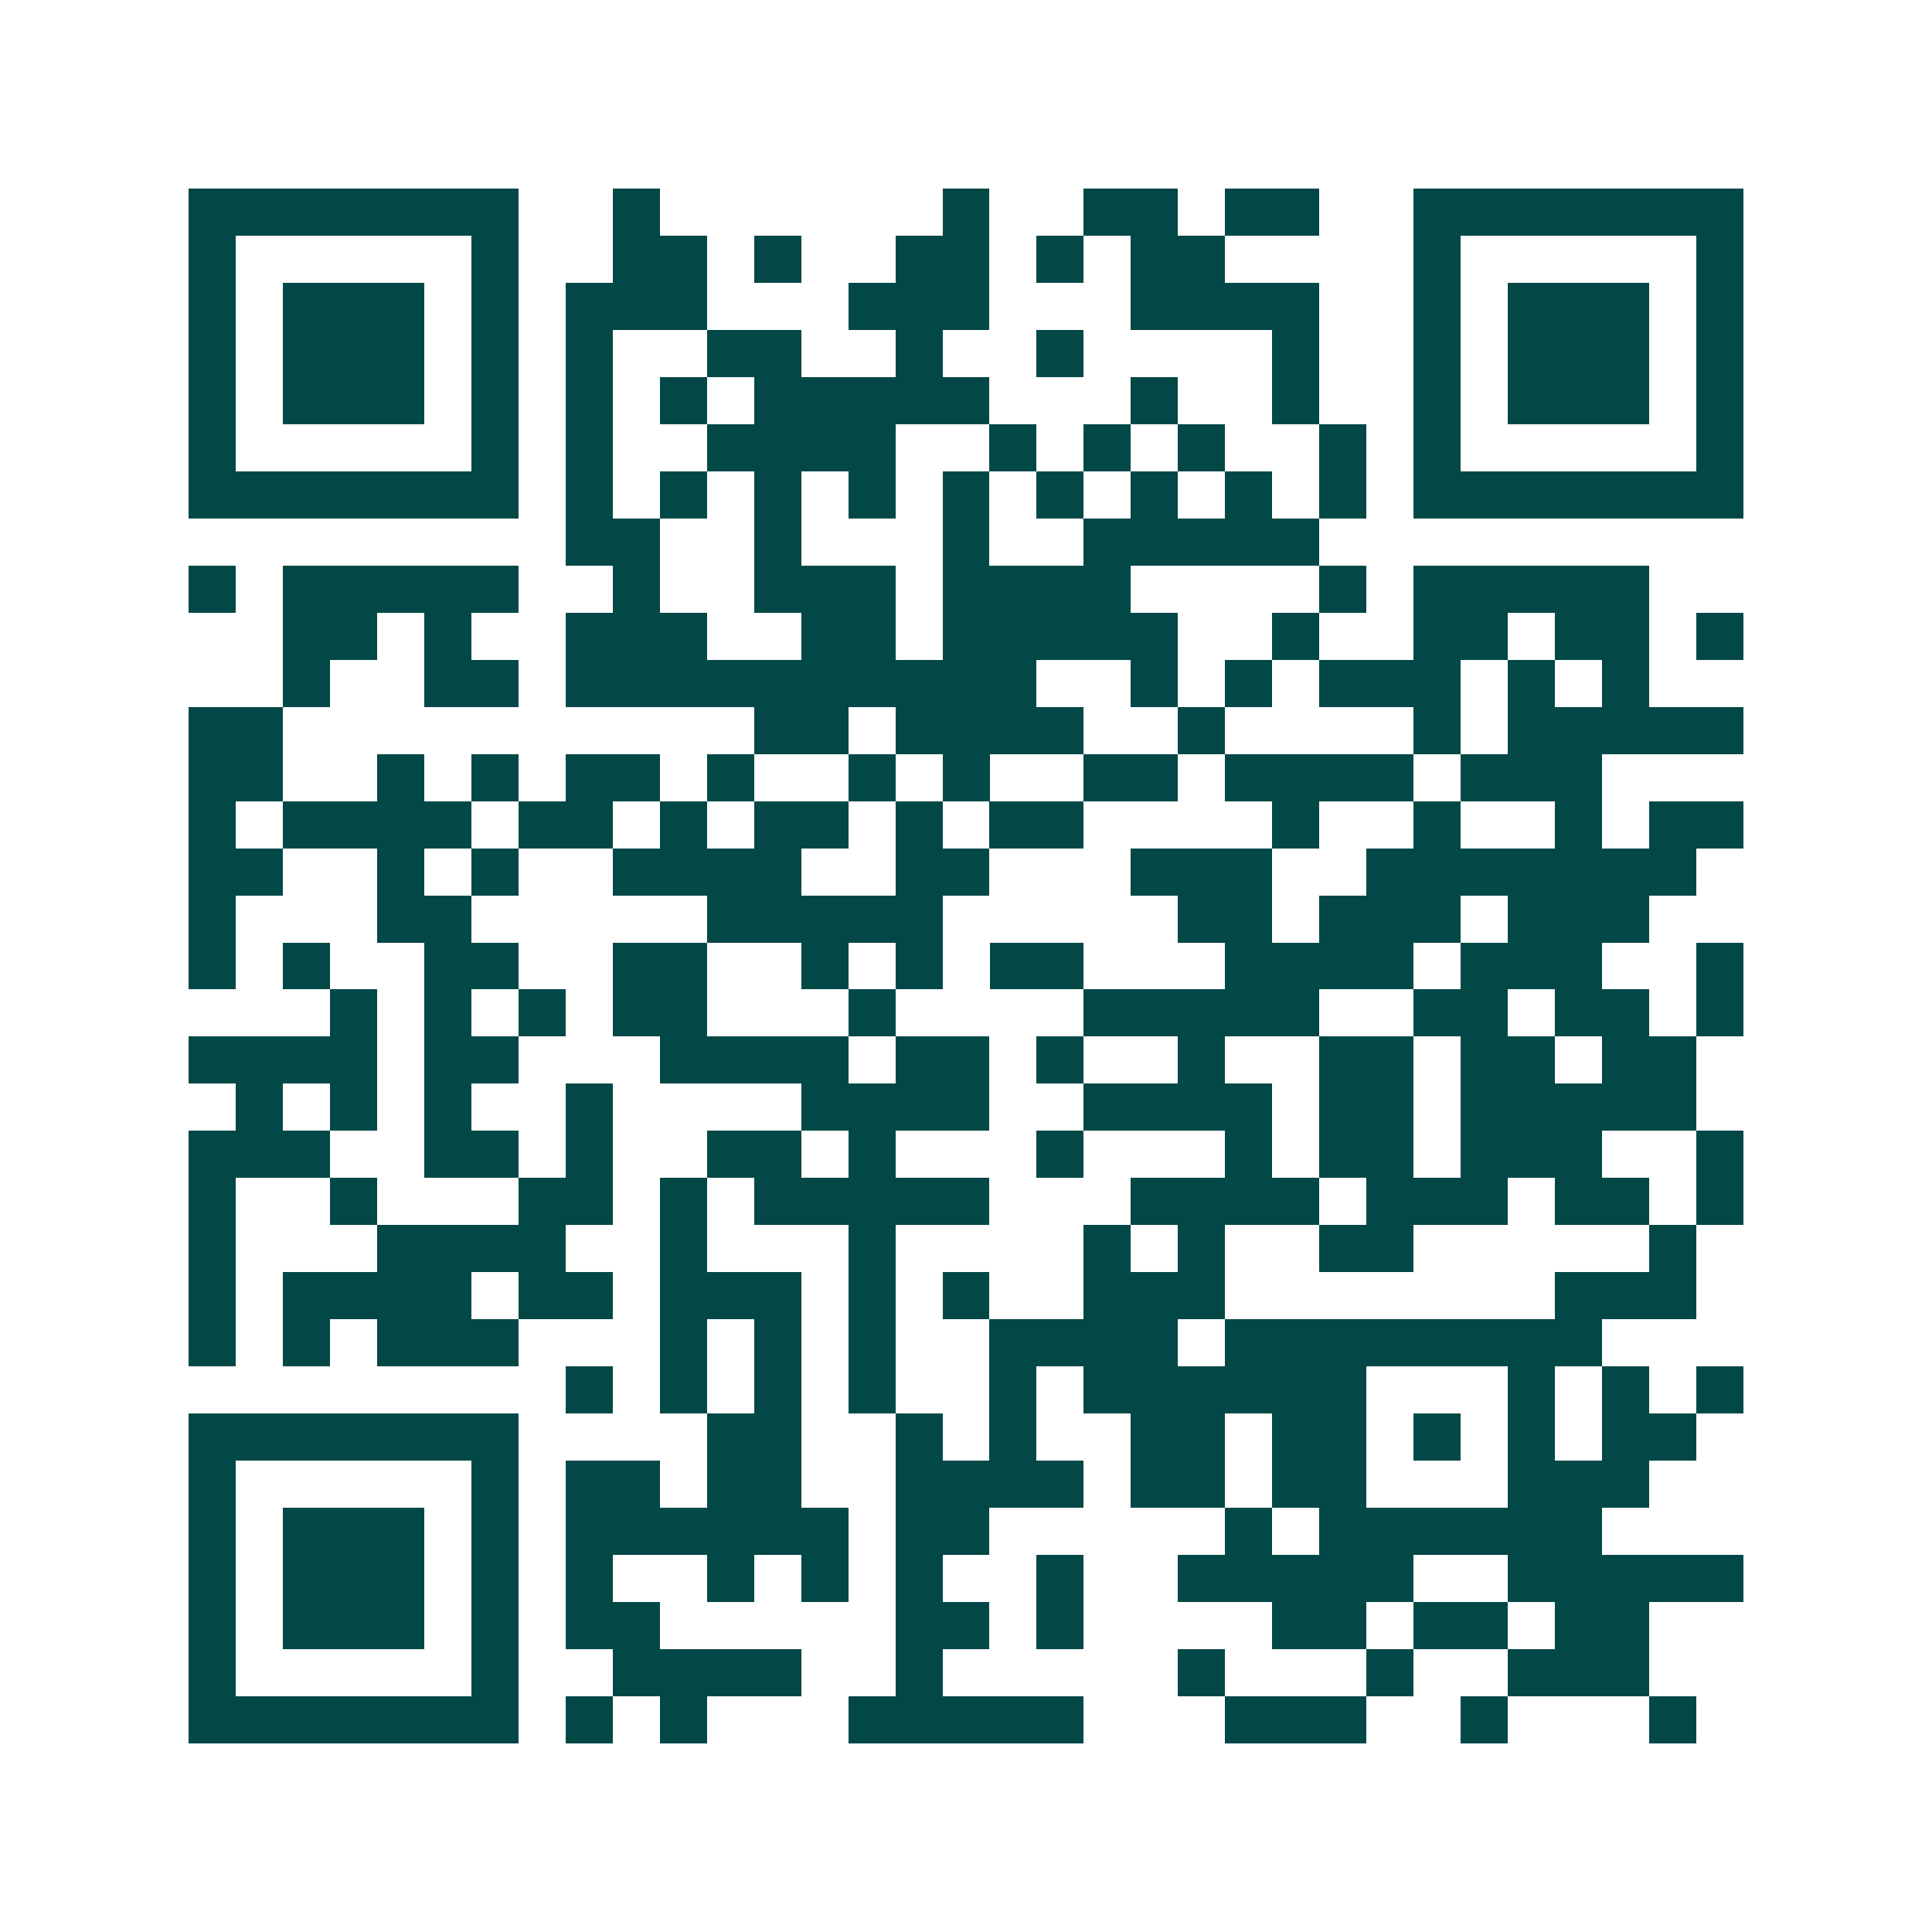 <svg xmlns="http://www.w3.org/2000/svg" width="200" height="200" viewBox="0 0 41 41" shape-rendering="crispEdges"><path fill="#ffffff" d="M0 0h41v41H0z"/><path stroke="#014847" d="M4 4.5h7m2 0h1m6 0h1m2 0h2m1 0h2m2 0h7M4 5.5h1m5 0h1m2 0h2m1 0h1m2 0h2m1 0h1m1 0h2m4 0h1m5 0h1M4 6.5h1m1 0h3m1 0h1m1 0h3m3 0h3m3 0h4m2 0h1m1 0h3m1 0h1M4 7.5h1m1 0h3m1 0h1m1 0h1m2 0h2m2 0h1m2 0h1m4 0h1m2 0h1m1 0h3m1 0h1M4 8.5h1m1 0h3m1 0h1m1 0h1m1 0h1m1 0h5m3 0h1m2 0h1m2 0h1m1 0h3m1 0h1M4 9.5h1m5 0h1m1 0h1m2 0h4m2 0h1m1 0h1m1 0h1m2 0h1m1 0h1m5 0h1M4 10.5h7m1 0h1m1 0h1m1 0h1m1 0h1m1 0h1m1 0h1m1 0h1m1 0h1m1 0h1m1 0h7M12 11.5h2m2 0h1m3 0h1m2 0h5M4 12.5h1m1 0h5m2 0h1m2 0h3m1 0h4m4 0h1m1 0h5M6 13.5h2m1 0h1m2 0h3m2 0h2m1 0h5m2 0h1m2 0h2m1 0h2m1 0h1M6 14.5h1m2 0h2m1 0h10m2 0h1m1 0h1m1 0h3m1 0h1m1 0h1M4 15.5h2m10 0h2m1 0h4m2 0h1m4 0h1m1 0h5M4 16.5h2m2 0h1m1 0h1m1 0h2m1 0h1m2 0h1m1 0h1m2 0h2m1 0h4m1 0h3M4 17.5h1m1 0h4m1 0h2m1 0h1m1 0h2m1 0h1m1 0h2m4 0h1m2 0h1m2 0h1m1 0h2M4 18.5h2m2 0h1m1 0h1m2 0h4m2 0h2m3 0h3m2 0h7M4 19.5h1m3 0h2m5 0h5m5 0h2m1 0h3m1 0h3M4 20.5h1m1 0h1m2 0h2m2 0h2m2 0h1m1 0h1m1 0h2m3 0h4m1 0h3m2 0h1M7 21.5h1m1 0h1m1 0h1m1 0h2m3 0h1m4 0h5m2 0h2m1 0h2m1 0h1M4 22.5h4m1 0h2m3 0h4m1 0h2m1 0h1m2 0h1m2 0h2m1 0h2m1 0h2M5 23.5h1m1 0h1m1 0h1m2 0h1m4 0h4m2 0h4m1 0h2m1 0h5M4 24.5h3m2 0h2m1 0h1m2 0h2m1 0h1m3 0h1m3 0h1m1 0h2m1 0h3m2 0h1M4 25.5h1m2 0h1m3 0h2m1 0h1m1 0h5m3 0h4m1 0h3m1 0h2m1 0h1M4 26.5h1m3 0h4m2 0h1m3 0h1m4 0h1m1 0h1m2 0h2m5 0h1M4 27.5h1m1 0h4m1 0h2m1 0h3m1 0h1m1 0h1m2 0h3m7 0h3M4 28.5h1m1 0h1m1 0h3m3 0h1m1 0h1m1 0h1m2 0h4m1 0h8M12 29.5h1m1 0h1m1 0h1m1 0h1m2 0h1m1 0h6m3 0h1m1 0h1m1 0h1M4 30.5h7m4 0h2m2 0h1m1 0h1m2 0h2m1 0h2m1 0h1m1 0h1m1 0h2M4 31.5h1m5 0h1m1 0h2m1 0h2m2 0h4m1 0h2m1 0h2m3 0h3M4 32.5h1m1 0h3m1 0h1m1 0h6m1 0h2m5 0h1m1 0h6M4 33.5h1m1 0h3m1 0h1m1 0h1m2 0h1m1 0h1m1 0h1m2 0h1m2 0h5m2 0h5M4 34.5h1m1 0h3m1 0h1m1 0h2m5 0h2m1 0h1m4 0h2m1 0h2m1 0h2M4 35.5h1m5 0h1m2 0h4m2 0h1m5 0h1m3 0h1m2 0h3M4 36.5h7m1 0h1m1 0h1m3 0h5m3 0h3m2 0h1m3 0h1"/></svg>
